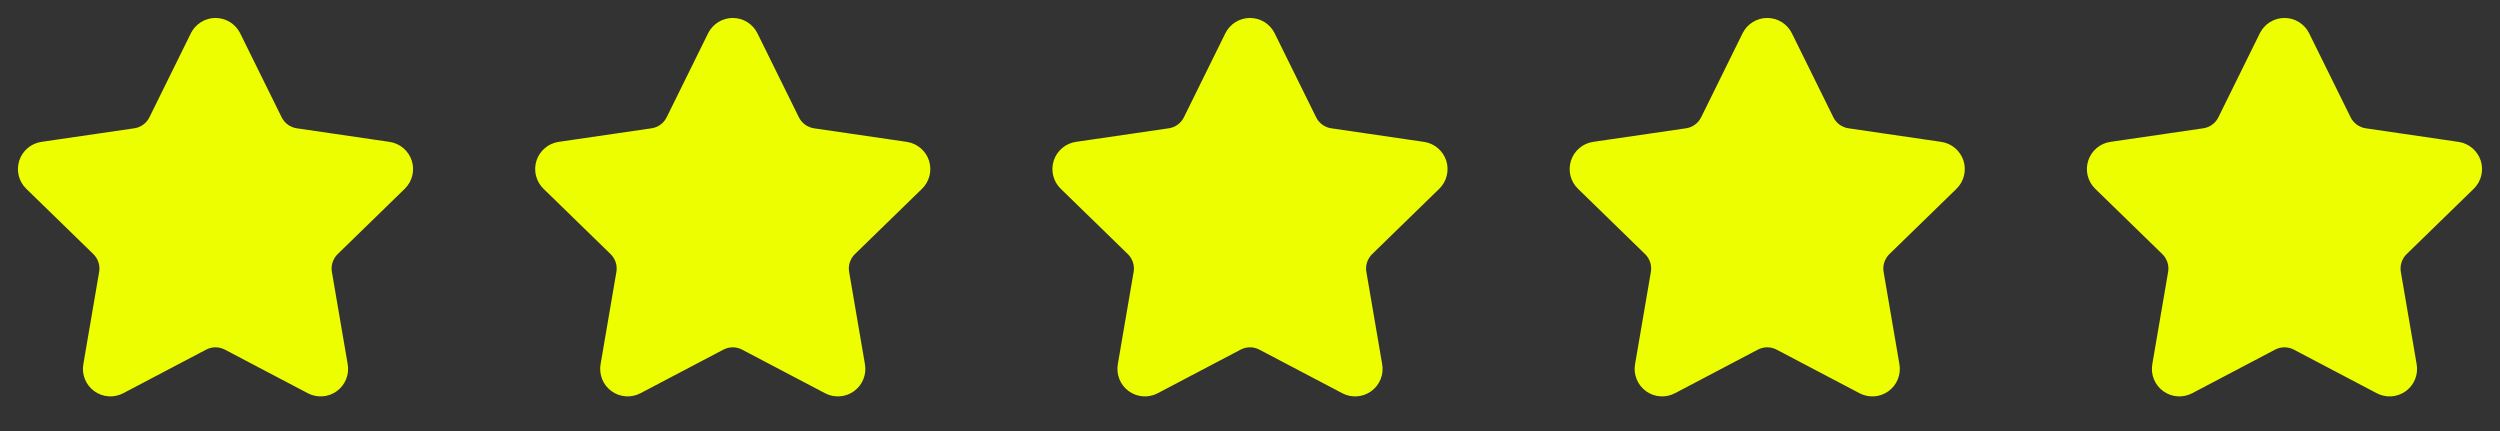 <svg width="116" height="20" viewBox="0 0 116 20" fill="none" xmlns="http://www.w3.org/2000/svg">
<rect x="0" y="0" width="116" height="20" fill="#333333" stroke="none"/>
<path d="M9.604 1.912C9.641 1.839 9.697 1.777 9.767 1.733C9.837 1.69 9.918 1.667 10 1.667C10.082 1.667 10.163 1.69 10.233 1.733C10.303 1.777 10.359 1.839 10.396 1.912L12.321 5.812C12.448 6.068 12.635 6.29 12.866 6.459C13.098 6.627 13.367 6.737 13.65 6.778L17.955 7.408C18.037 7.42 18.113 7.455 18.176 7.508C18.239 7.561 18.286 7.63 18.312 7.709C18.337 7.787 18.34 7.871 18.32 7.951C18.301 8.031 18.259 8.104 18.2 8.162L15.087 11.193C14.881 11.393 14.728 11.64 14.639 11.913C14.55 12.186 14.529 12.476 14.578 12.758L15.312 17.042C15.327 17.123 15.318 17.207 15.287 17.284C15.256 17.361 15.204 17.427 15.137 17.476C15.07 17.524 14.991 17.553 14.908 17.559C14.826 17.565 14.743 17.547 14.67 17.508L10.822 15.485C10.568 15.352 10.286 15.282 10 15.282C9.713 15.282 9.431 15.352 9.177 15.485L5.33 17.508C5.257 17.547 5.174 17.564 5.092 17.558C5.01 17.553 4.93 17.524 4.864 17.475C4.797 17.427 4.745 17.36 4.714 17.284C4.683 17.207 4.674 17.123 4.688 17.042L5.422 12.759C5.471 12.476 5.45 12.186 5.361 11.913C5.273 11.641 5.119 11.393 4.913 11.193L1.8 8.162C1.74 8.105 1.698 8.032 1.678 7.952C1.658 7.871 1.661 7.787 1.687 7.708C1.712 7.63 1.759 7.56 1.823 7.507C1.886 7.453 1.963 7.419 2.045 7.407L6.349 6.778C6.633 6.737 6.902 6.628 7.134 6.459C7.366 6.291 7.553 6.069 7.68 5.812L9.604 1.912Z" fill="#EDFE01" stroke="#EDFE01" stroke-width="1.667" stroke-linecap="round" stroke-linejoin="round"></path>
<path d="M33.604 1.912C33.641 1.839 33.697 1.777 33.767 1.733C33.837 1.69 33.918 1.667 34 1.667C34.082 1.667 34.163 1.69 34.233 1.733C34.303 1.777 34.359 1.839 34.396 1.912L36.321 5.812C36.448 6.068 36.635 6.29 36.866 6.459C37.098 6.627 37.367 6.737 37.65 6.778L41.955 7.408C42.037 7.42 42.113 7.455 42.176 7.508C42.239 7.561 42.286 7.63 42.312 7.709C42.337 7.787 42.34 7.871 42.321 7.951C42.301 8.031 42.259 8.104 42.2 8.162L39.087 11.193C38.881 11.393 38.728 11.64 38.639 11.913C38.55 12.186 38.529 12.476 38.578 12.758L39.312 17.042C39.327 17.123 39.318 17.207 39.287 17.284C39.256 17.361 39.204 17.427 39.137 17.476C39.07 17.524 38.991 17.553 38.908 17.559C38.826 17.565 38.743 17.547 38.67 17.508L34.822 15.485C34.568 15.352 34.286 15.282 34 15.282C33.713 15.282 33.431 15.352 33.178 15.485L29.33 17.508C29.257 17.547 29.174 17.564 29.092 17.558C29.01 17.553 28.93 17.524 28.864 17.475C28.797 17.427 28.745 17.36 28.714 17.284C28.683 17.207 28.674 17.123 28.688 17.042L29.422 12.759C29.471 12.476 29.45 12.186 29.361 11.913C29.273 11.641 29.119 11.393 28.913 11.193L25.8 8.162C25.741 8.105 25.698 8.032 25.678 7.952C25.658 7.871 25.661 7.787 25.687 7.708C25.712 7.63 25.759 7.56 25.823 7.507C25.886 7.453 25.963 7.419 26.045 7.407L30.349 6.778C30.633 6.737 30.902 6.628 31.134 6.459C31.366 6.291 31.553 6.069 31.68 5.812L33.604 1.912Z" fill="#EDFE01" stroke="#EDFE01" stroke-width="1.667" stroke-linecap="round" stroke-linejoin="round"></path>
<path d="M57.604 1.912C57.641 1.839 57.697 1.777 57.767 1.733C57.837 1.69 57.918 1.667 58 1.667C58.082 1.667 58.163 1.69 58.233 1.733C58.303 1.777 58.359 1.839 58.396 1.912L60.321 5.812C60.448 6.068 60.635 6.29 60.866 6.459C61.098 6.627 61.367 6.737 61.65 6.778L65.955 7.408C66.037 7.42 66.113 7.455 66.176 7.508C66.239 7.561 66.286 7.63 66.312 7.709C66.337 7.787 66.34 7.871 66.32 7.951C66.301 8.031 66.259 8.104 66.2 8.162L63.087 11.193C62.881 11.393 62.728 11.64 62.639 11.913C62.55 12.186 62.529 12.476 62.578 12.758L63.312 17.042C63.327 17.123 63.318 17.207 63.287 17.284C63.256 17.361 63.204 17.427 63.137 17.476C63.07 17.524 62.991 17.553 62.908 17.559C62.826 17.565 62.743 17.547 62.67 17.508L58.822 15.485C58.568 15.352 58.286 15.282 58 15.282C57.713 15.282 57.431 15.352 57.178 15.485L53.33 17.508C53.257 17.547 53.175 17.564 53.092 17.558C53.01 17.553 52.93 17.524 52.864 17.475C52.797 17.427 52.745 17.36 52.714 17.284C52.683 17.207 52.674 17.123 52.688 17.042L53.422 12.759C53.471 12.476 53.45 12.186 53.361 11.913C53.273 11.641 53.119 11.393 52.913 11.193L49.8 8.162C49.74 8.105 49.698 8.032 49.678 7.952C49.658 7.871 49.661 7.787 49.687 7.708C49.712 7.63 49.759 7.56 49.823 7.507C49.886 7.453 49.963 7.419 50.045 7.407L54.349 6.778C54.633 6.737 54.902 6.628 55.134 6.459C55.366 6.291 55.553 6.069 55.68 5.812L57.604 1.912Z" fill="#EDFE01" stroke="#EDFE01" stroke-width="1.667" stroke-linecap="round" stroke-linejoin="round"></path>
<path d="M81.604 1.912C81.641 1.839 81.697 1.777 81.767 1.733C81.837 1.69 81.918 1.667 82 1.667C82.082 1.667 82.163 1.69 82.233 1.733C82.303 1.777 82.359 1.839 82.396 1.912L84.321 5.812C84.448 6.068 84.635 6.29 84.866 6.459C85.098 6.627 85.367 6.737 85.65 6.778L89.955 7.408C90.037 7.42 90.113 7.455 90.176 7.508C90.239 7.561 90.286 7.63 90.312 7.709C90.337 7.787 90.34 7.871 90.32 7.951C90.301 8.031 90.259 8.104 90.2 8.162L87.087 11.193C86.881 11.393 86.728 11.64 86.639 11.913C86.55 12.186 86.529 12.476 86.578 12.758L87.312 17.042C87.327 17.123 87.318 17.207 87.287 17.284C87.256 17.361 87.204 17.427 87.137 17.476C87.07 17.524 86.991 17.553 86.908 17.559C86.826 17.565 86.743 17.547 86.67 17.508L82.822 15.485C82.568 15.352 82.286 15.282 82 15.282C81.713 15.282 81.431 15.352 81.177 15.485L77.33 17.508C77.257 17.547 77.174 17.564 77.092 17.558C77.01 17.553 76.93 17.524 76.864 17.475C76.797 17.427 76.745 17.36 76.714 17.284C76.683 17.207 76.674 17.123 76.688 17.042L77.422 12.759C77.471 12.476 77.45 12.186 77.361 11.913C77.273 11.641 77.119 11.393 76.913 11.193L73.8 8.162C73.74 8.105 73.698 8.032 73.678 7.952C73.658 7.871 73.661 7.787 73.687 7.708C73.712 7.63 73.759 7.56 73.823 7.507C73.886 7.453 73.963 7.419 74.045 7.407L78.349 6.778C78.633 6.737 78.902 6.628 79.134 6.459C79.366 6.291 79.553 6.069 79.68 5.812L81.604 1.912Z" fill="#EDFE01" stroke="#EDFE01" stroke-width="1.667" stroke-linecap="round" stroke-linejoin="round"></path>
<path d="M105.604 1.912C105.641 1.839 105.697 1.777 105.767 1.733C105.837 1.69 105.918 1.667 106 1.667C106.082 1.667 106.163 1.69 106.233 1.733C106.303 1.777 106.359 1.839 106.396 1.912L108.321 5.812C108.448 6.068 108.635 6.29 108.866 6.459C109.098 6.627 109.367 6.737 109.65 6.778L113.955 7.408C114.037 7.42 114.113 7.455 114.176 7.508C114.239 7.561 114.286 7.63 114.312 7.709C114.337 7.787 114.34 7.871 114.32 7.951C114.301 8.031 114.259 8.104 114.2 8.162L111.087 11.193C110.881 11.393 110.728 11.64 110.639 11.913C110.55 12.186 110.529 12.476 110.577 12.758L111.312 17.042C111.327 17.123 111.318 17.207 111.287 17.284C111.256 17.361 111.204 17.427 111.137 17.476C111.07 17.524 110.991 17.553 110.908 17.559C110.826 17.565 110.743 17.547 110.67 17.508L106.822 15.485C106.568 15.352 106.286 15.282 106 15.282C105.713 15.282 105.431 15.352 105.177 15.485L101.33 17.508C101.257 17.547 101.174 17.564 101.092 17.558C101.01 17.553 100.93 17.524 100.864 17.475C100.797 17.427 100.745 17.36 100.714 17.284C100.683 17.207 100.674 17.123 100.688 17.042L101.422 12.759C101.471 12.476 101.45 12.186 101.361 11.913C101.273 11.641 101.119 11.393 100.913 11.193L97.8 8.162C97.74 8.105 97.698 8.032 97.678 7.952C97.658 7.871 97.661 7.787 97.687 7.708C97.712 7.63 97.759 7.56 97.823 7.507C97.886 7.453 97.963 7.419 98.045 7.407L102.349 6.778C102.633 6.737 102.902 6.628 103.134 6.459C103.366 6.291 103.553 6.069 103.68 5.812L105.604 1.912Z" fill="#EDFE01" stroke="#EDFE01" stroke-width="1.667" stroke-linecap="round" stroke-linejoin="round"></path>
</svg>
